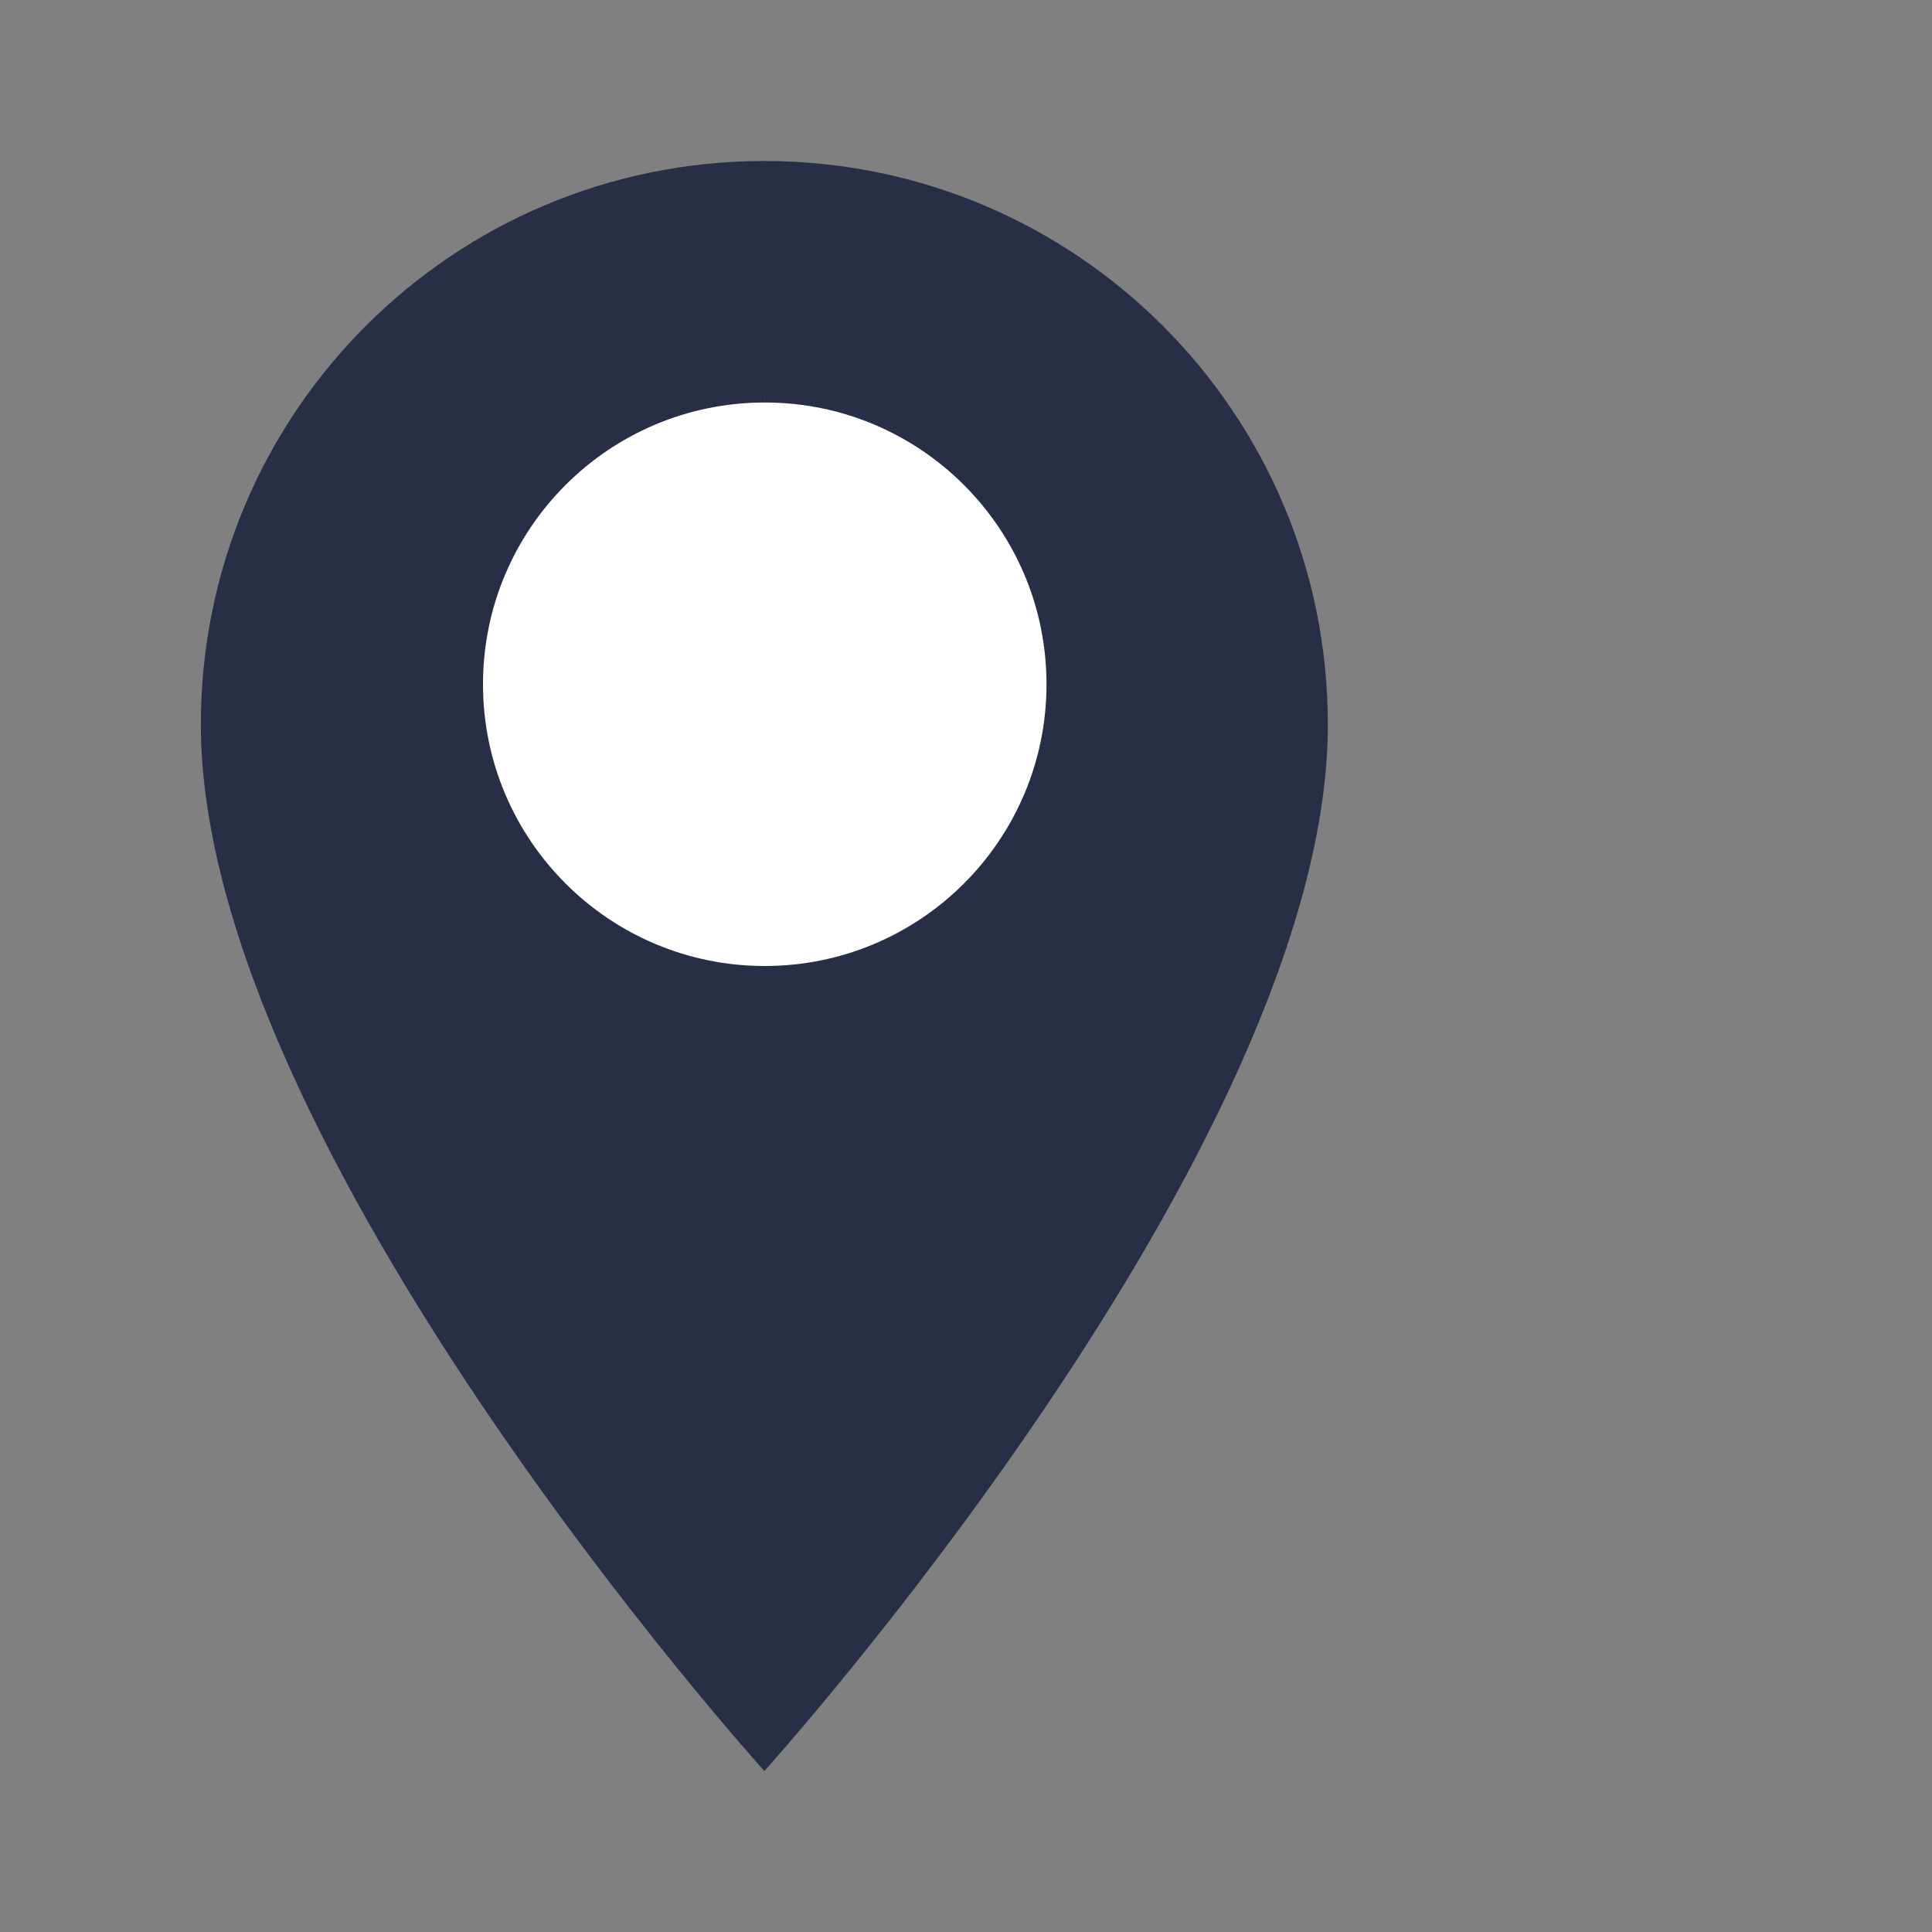 <?xml version="1.0" encoding="UTF-8"?> <svg xmlns="http://www.w3.org/2000/svg" width="24" height="24" viewBox="0 0 24 24" fill="none"><rect x="0" y="0" width="24" height="24" fill="#808080" stroke="none"/> <path d="M9.495 2C5.625 2 2.495 5.13 2.495 9C2.495 14.25 9.495 22 9.495 22C9.495 22 16.495 14.25 16.495 9C16.495 5.13 13.365 2 9.495 2ZM9.495 9C9.495 6.24 9.497 6.907 9.495 4C9.5 7.5 9.495 6.24 9.495 9C9.495 11.88 9.495 12 9.495 18.88C9.495 14.5 9.495 11.85 9.495 9Z" fill="#282E45"></path> <circle cx="9.5" cy="8.5" r="3.5" fill="white"></circle> </svg> 